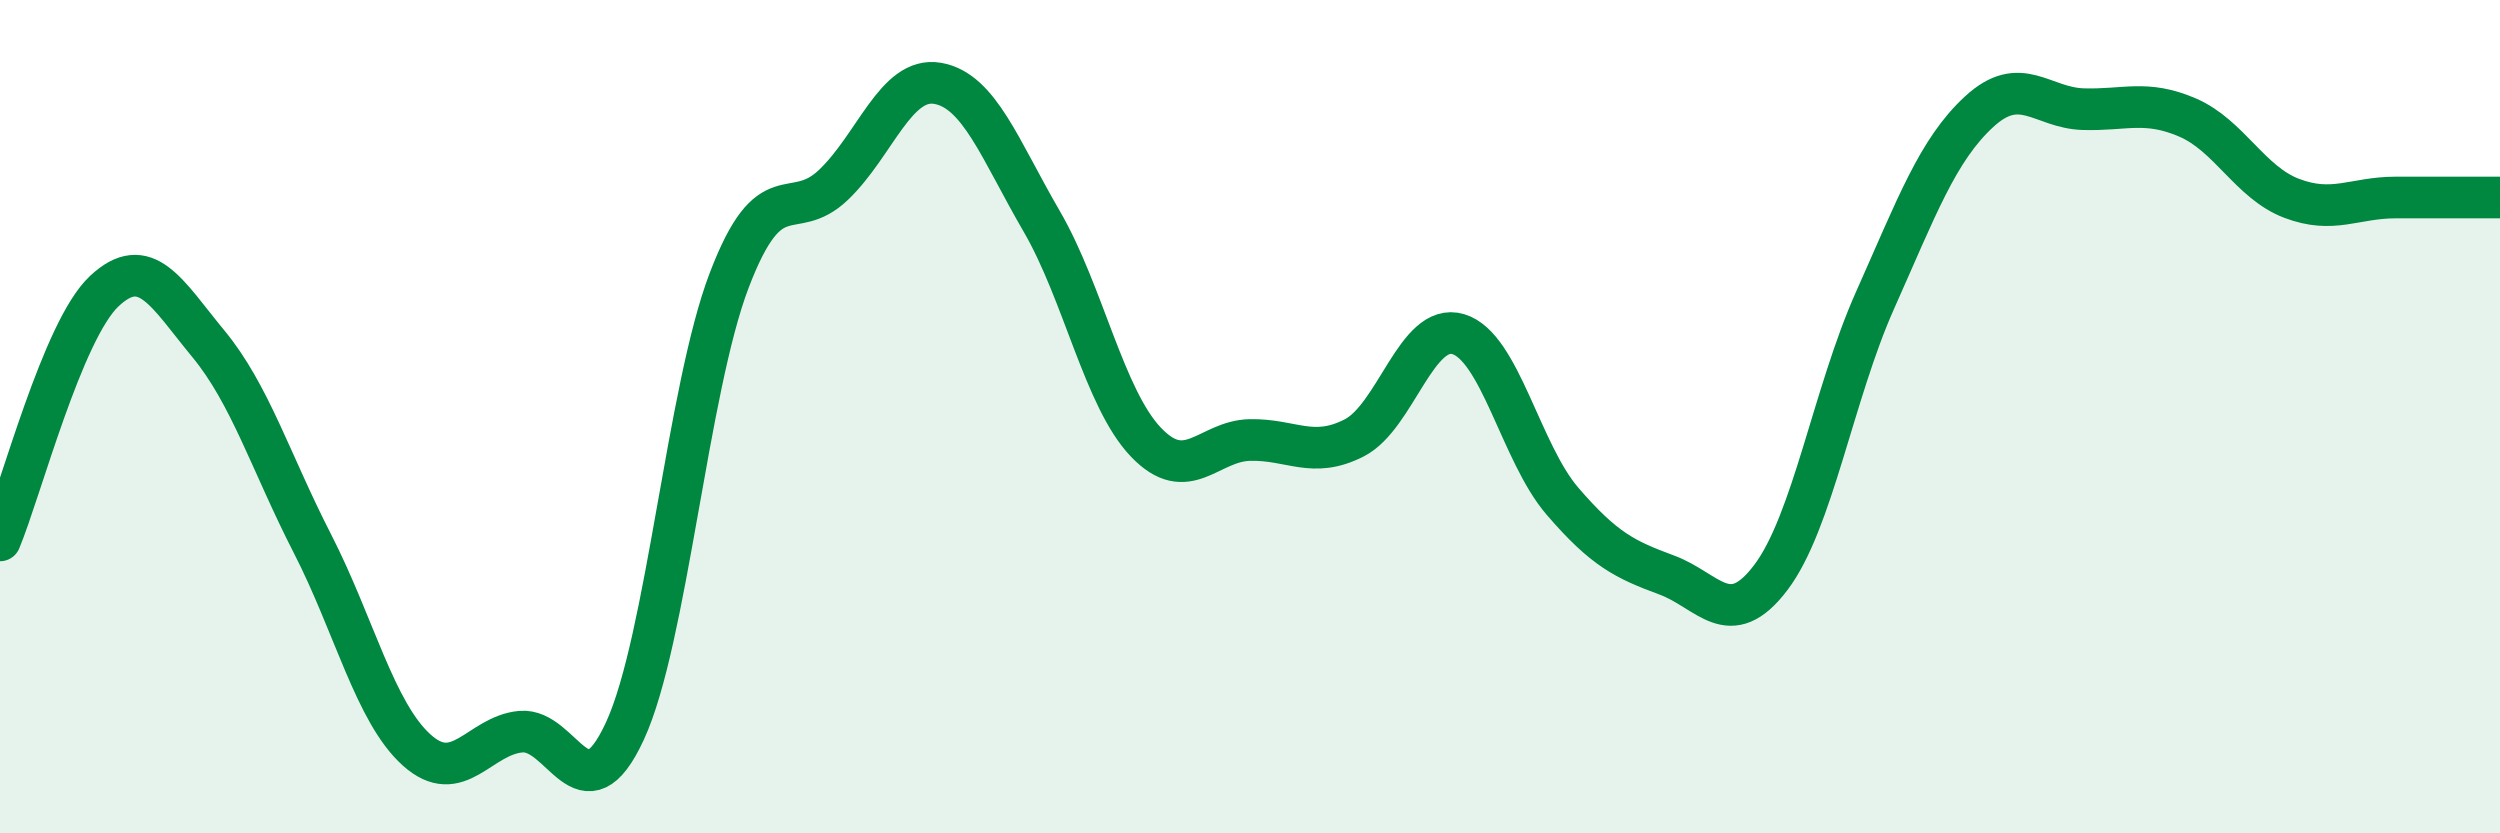 
    <svg width="60" height="20" viewBox="0 0 60 20" xmlns="http://www.w3.org/2000/svg">
      <path
        d="M 0,12.97 C 0.5,11.77 1.5,7.93 2.5,6.99 C 3.5,6.05 4,7.04 5,8.25 C 6,9.46 6.5,11.1 7.5,13.05 C 8.5,15 9,17.1 10,18 C 11,18.9 11.5,17.65 12.5,17.56 C 13.5,17.47 14,19.71 15,17.54 C 16,15.37 16.5,9.35 17.5,6.73 C 18.5,4.11 19,5.39 20,4.44 C 21,3.49 21.5,1.83 22.5,2 C 23.5,2.17 24,3.59 25,5.31 C 26,7.03 26.5,9.56 27.5,10.61 C 28.5,11.66 29,10.58 30,10.56 C 31,10.54 31.5,11.02 32.5,10.51 C 33.5,10 34,7.72 35,8.02 C 36,8.32 36.5,10.87 37.5,12.03 C 38.5,13.19 39,13.43 40,13.8 C 41,14.17 41.5,15.18 42.5,13.86 C 43.5,12.54 44,9.45 45,7.21 C 46,4.97 46.5,3.6 47.5,2.68 C 48.5,1.76 49,2.59 50,2.62 C 51,2.65 51.5,2.39 52.5,2.82 C 53.5,3.25 54,4.38 55,4.76 C 56,5.14 56.5,4.74 57.5,4.74 C 58.5,4.74 59.5,4.74 60,4.74L60 20L0 20Z"
        fill="#008740"
        opacity="0.1"
        stroke-linecap="round"
        stroke-linejoin="round"
      />
      <path
        d="M 0,12.97 C 0.5,11.77 1.5,7.93 2.5,6.99 C 3.5,6.05 4,7.04 5,8.25 C 6,9.46 6.5,11.1 7.5,13.05 C 8.5,15 9,17.1 10,18 C 11,18.9 11.5,17.65 12.5,17.56 C 13.5,17.47 14,19.71 15,17.54 C 16,15.37 16.5,9.35 17.5,6.73 C 18.5,4.11 19,5.39 20,4.44 C 21,3.49 21.5,1.83 22.5,2 C 23.5,2.17 24,3.59 25,5.31 C 26,7.03 26.5,9.56 27.5,10.61 C 28.5,11.66 29,10.58 30,10.56 C 31,10.54 31.5,11.02 32.5,10.51 C 33.5,10 34,7.72 35,8.02 C 36,8.32 36.5,10.87 37.5,12.03 C 38.5,13.19 39,13.43 40,13.8 C 41,14.17 41.5,15.18 42.5,13.86 C 43.5,12.54 44,9.45 45,7.21 C 46,4.97 46.5,3.6 47.5,2.68 C 48.5,1.76 49,2.59 50,2.62 C 51,2.65 51.5,2.39 52.5,2.82 C 53.5,3.25 54,4.38 55,4.76 C 56,5.14 56.5,4.74 57.5,4.74 C 58.5,4.74 59.5,4.74 60,4.74"
        stroke="#008740"
        stroke-width="1"
        fill="none"
        stroke-linecap="round"
        stroke-linejoin="round"
      />
    </svg>
  